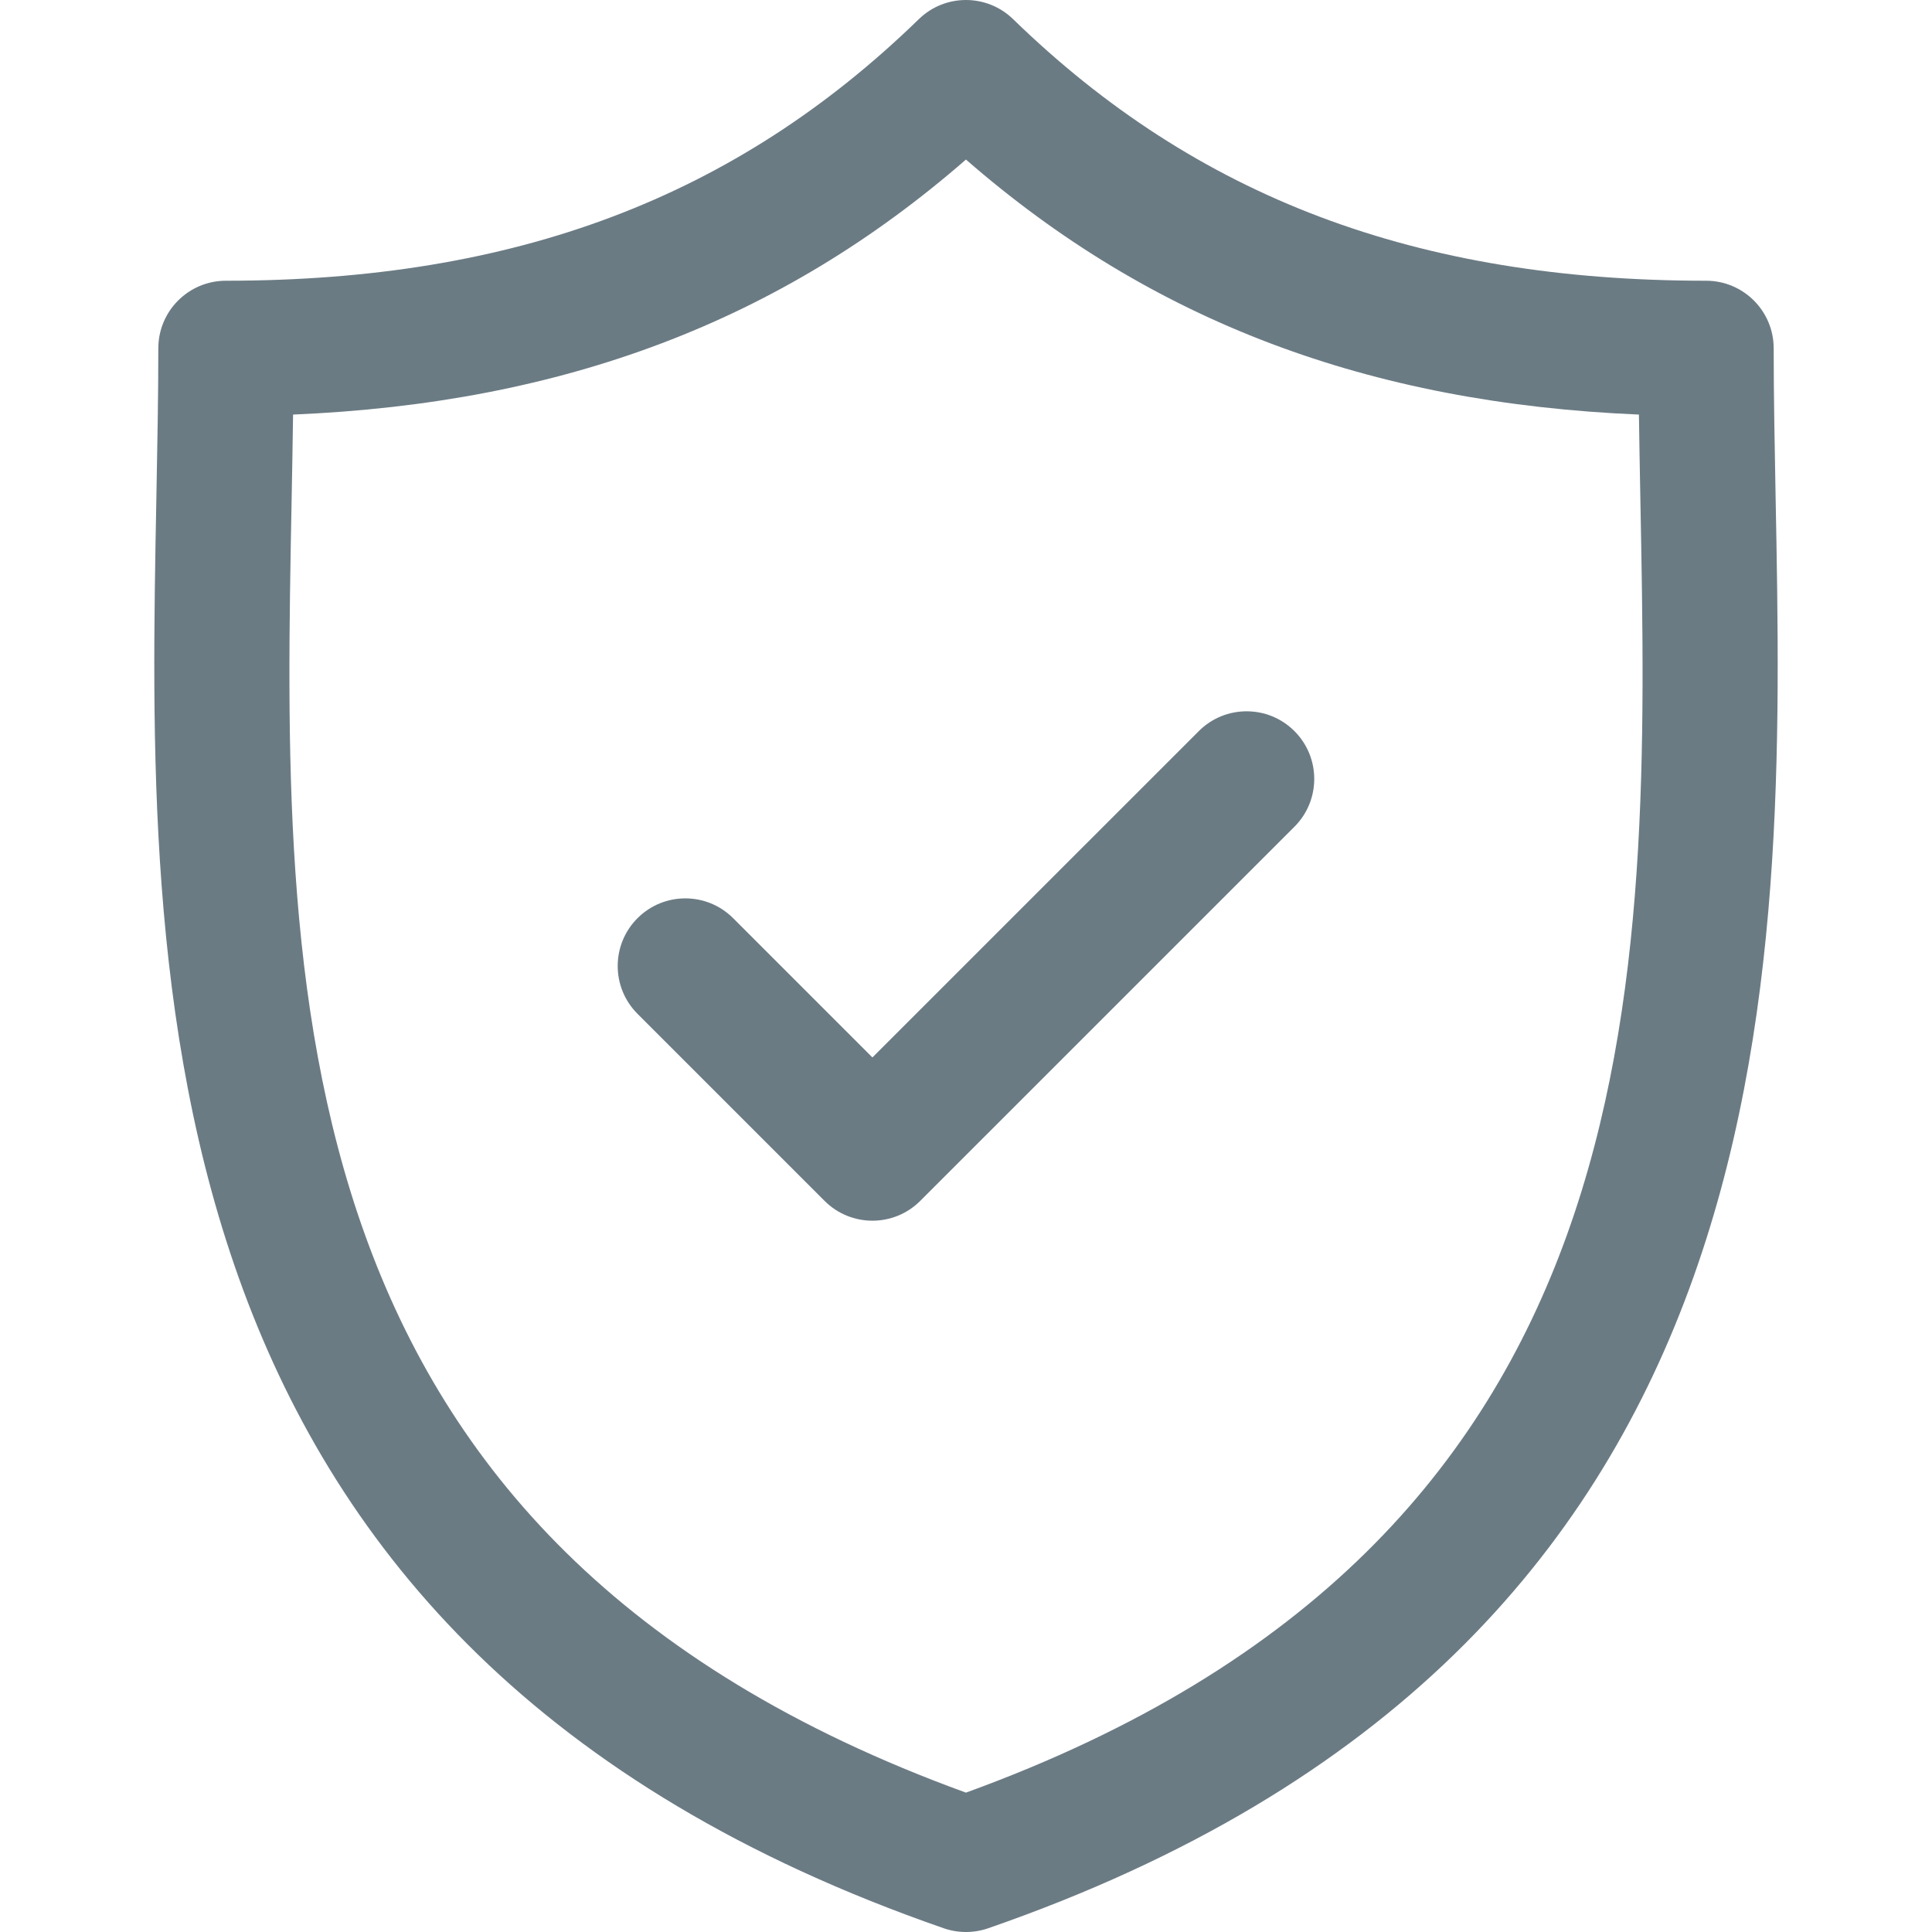 <?xml version="1.0" encoding="UTF-8"?>
<svg xmlns="http://www.w3.org/2000/svg" width="36" height="36" viewBox="0 0 36 36" fill="none">
  <g clip-path="url(#clip0_217_246)">
    <path d="M33.086 9.269C33.068 8.298 33.05 7.379 33.05 6.491C33.05 5.795 32.486 5.231 31.79 5.231C26.401 5.231 22.298 3.682 18.878 0.357C18.388 -0.119 17.61 -0.119 17.121 0.357C13.701 3.682 9.599 5.231 4.21 5.231C3.514 5.231 2.95 5.795 2.95 6.491C2.95 7.38 2.932 8.298 2.914 9.27C2.741 18.315 2.505 30.703 17.587 35.931C17.72 35.977 17.86 36 17.999 36C18.139 36 18.278 35.977 18.412 35.931C33.495 30.703 33.259 18.315 33.086 9.269ZM17.999 33.403C5.065 28.704 5.26 18.411 5.434 9.318C5.444 8.772 5.454 8.244 5.461 7.725C10.508 7.512 14.544 5.983 17.999 2.973C21.455 5.983 25.491 7.512 30.539 7.725C30.546 8.243 30.556 8.772 30.566 9.317C30.74 18.41 30.935 28.704 17.999 33.403Z" fill="#6B7B84"></path>
    <path d="M22.338 13.623L16.256 19.704L13.661 17.109C13.169 16.617 12.371 16.617 11.879 17.109C11.387 17.601 11.387 18.399 11.879 18.891L15.365 22.377C15.611 22.623 15.934 22.746 16.256 22.746C16.578 22.746 16.901 22.623 17.147 22.377L24.12 15.405C24.612 14.913 24.612 14.115 24.12 13.623C23.628 13.131 22.83 13.131 22.338 13.623Z" fill="#6B7B84"></path>
  </g>
  <defs>
    <clipPath id="clip0_217_246">
      <rect width="36" height="36" fill="white"></rect>
    </clipPath>
  </defs>
</svg>
